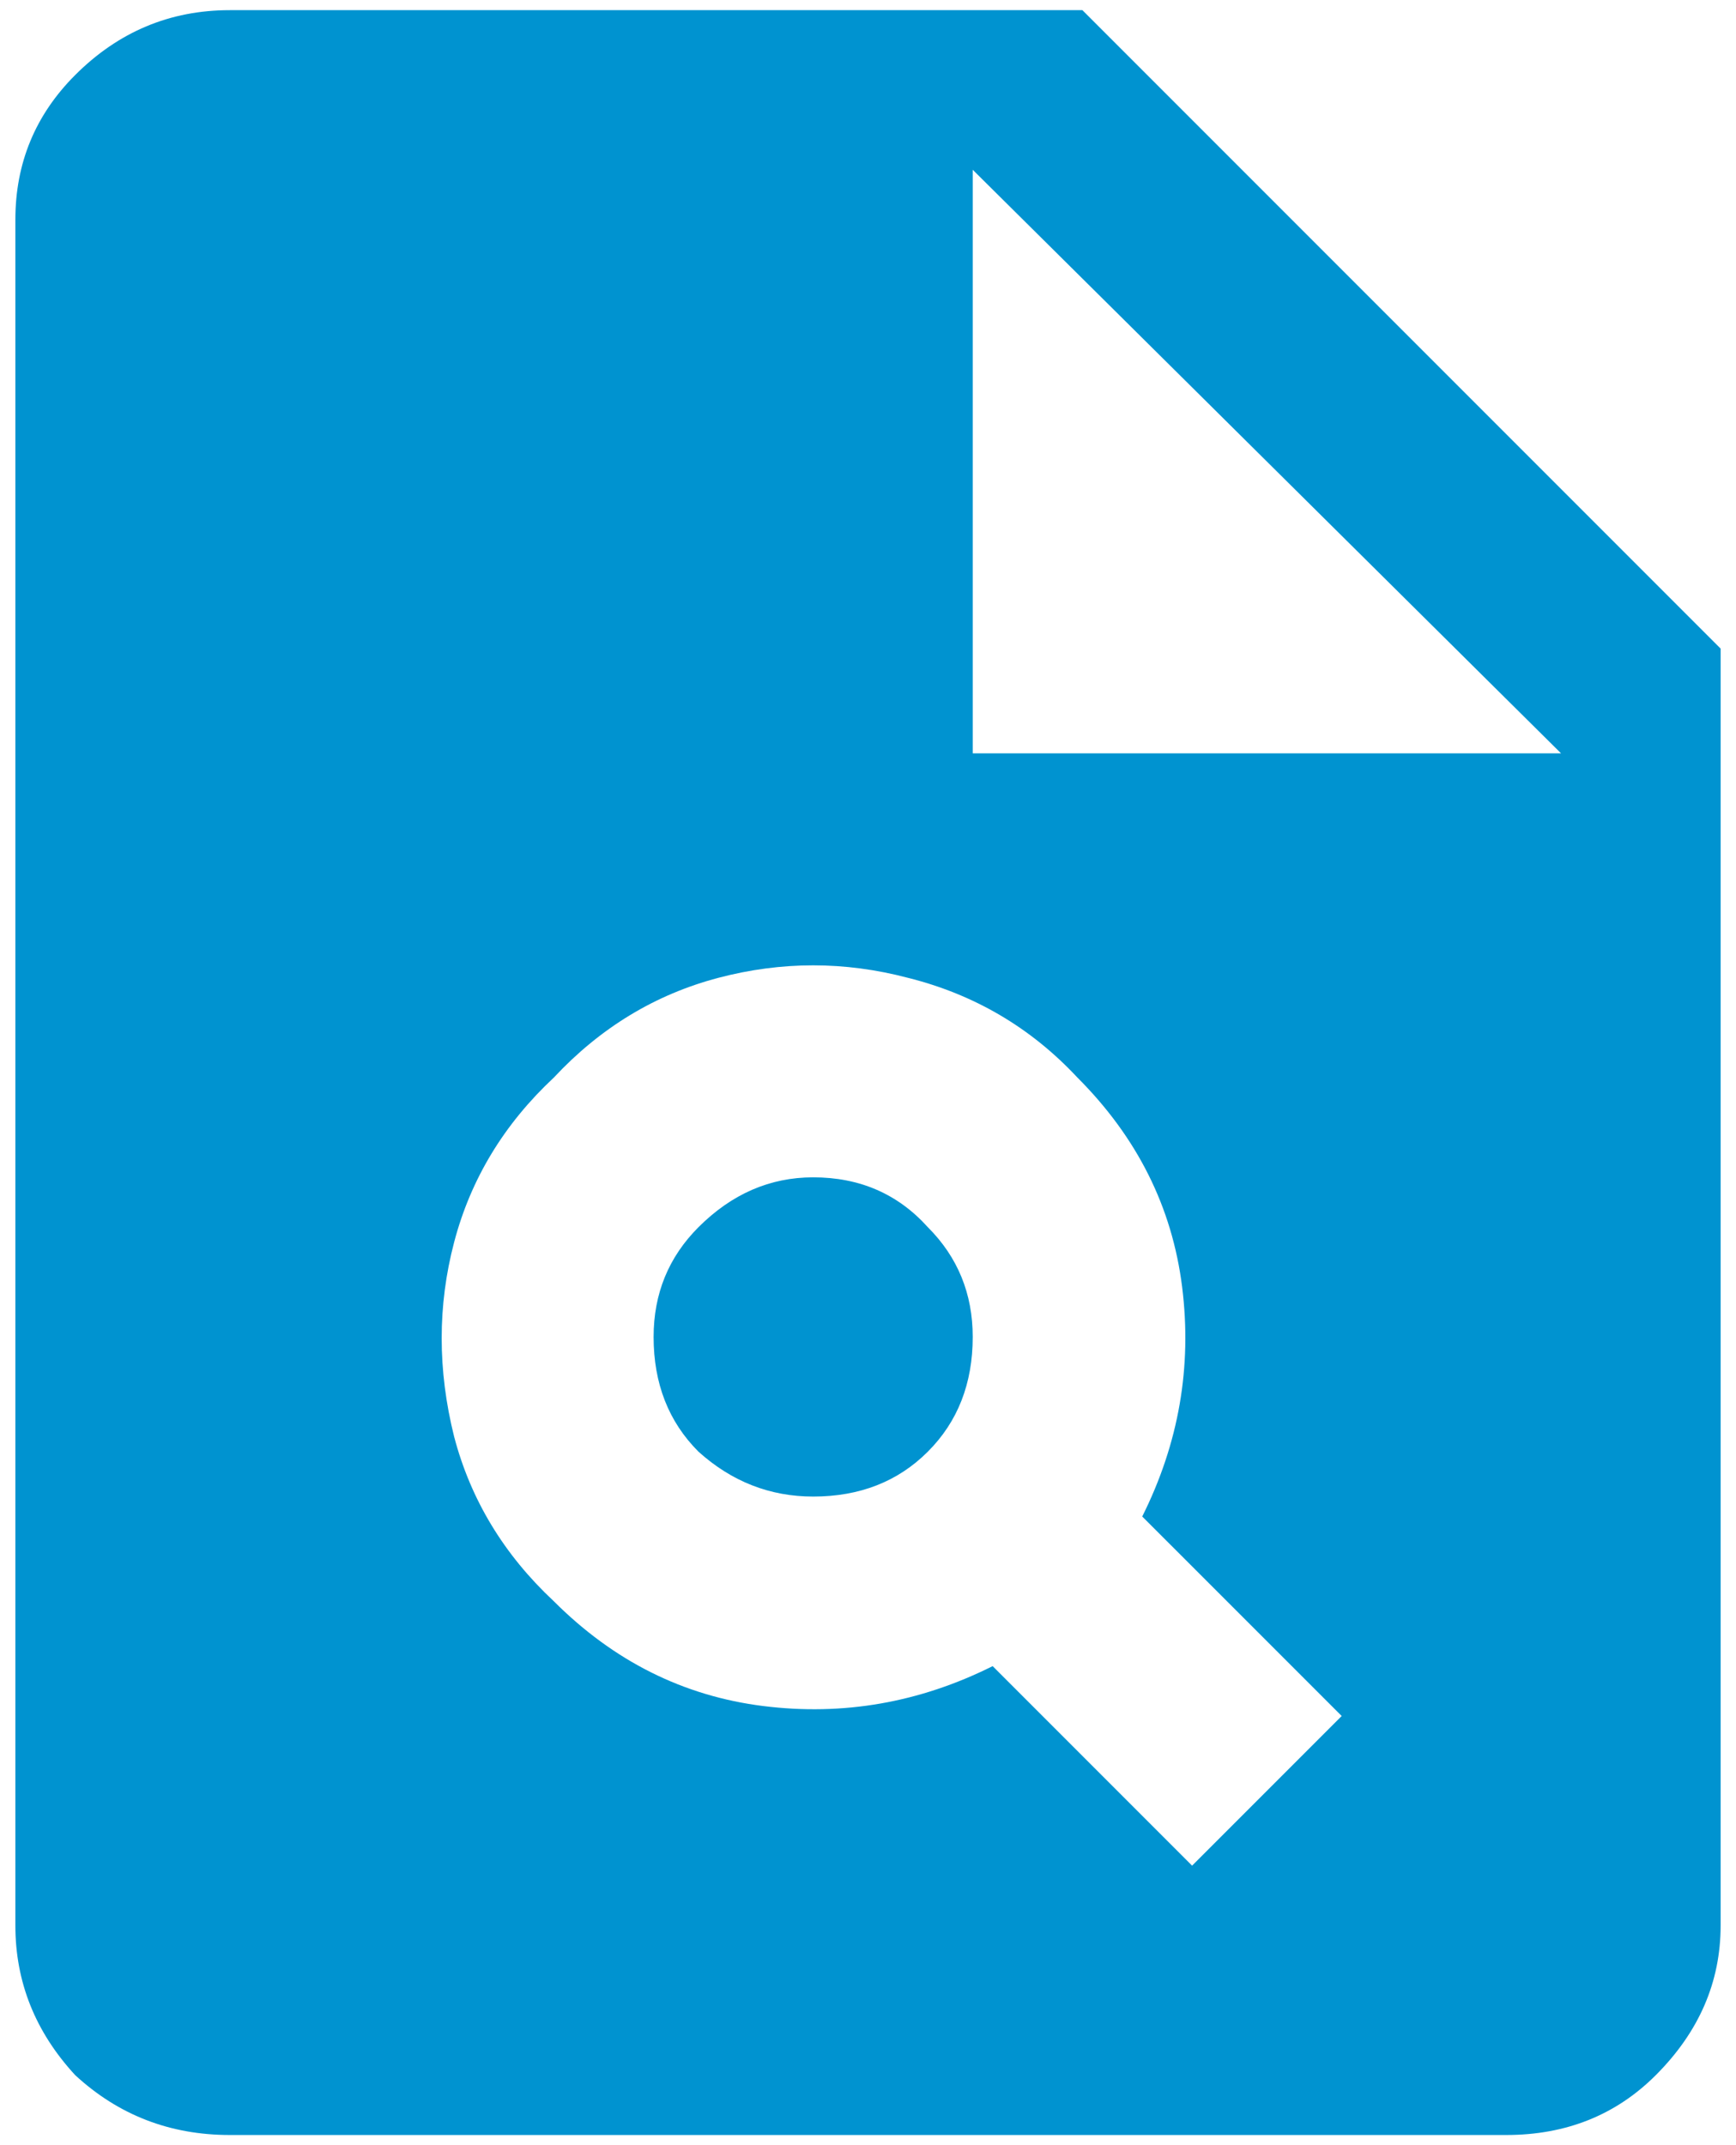 <svg xmlns="http://www.w3.org/2000/svg" width="68" height="84" viewBox="0 0 68 84" fill="none"><path d="M42.398 0.398H9C6.656 0.398 4.638 1.245 2.945 2.938C1.383 4.5 0.602 6.388 0.602 8.602V75.398C0.602 77.612 1.383 79.565 2.945 81.258C4.638 82.82 6.656 83.602 9 83.602H59C61.344 83.602 63.297 82.82 64.859 81.258C66.552 79.565 67.398 77.612 67.398 75.398V25.398L42.398 0.398ZM46.695 73.055L38.883 65.242C36.018 66.674 33.023 67.195 29.898 66.805C26.773 66.414 24.039 65.047 21.695 62.703C19.742 60.88 18.44 58.732 17.789 56.258C17.138 53.654 17.138 51.115 17.789 48.641C18.44 46.167 19.742 44.018 21.695 42.195C23.518 40.242 25.667 38.94 28.141 38.289C30.615 37.638 33.089 37.638 35.562 38.289C38.167 38.94 40.38 40.242 42.203 42.195C44.547 44.539 45.914 47.273 46.305 50.398C46.695 53.523 46.175 56.518 44.742 59.383L52.555 67.195L46.695 73.055ZM38.102 29.5V6.648L61.148 29.5H38.102ZM25.602 52.352C25.602 50.659 26.188 49.227 27.359 48.055C28.662 46.753 30.159 46.102 31.852 46.102C33.675 46.102 35.172 46.753 36.344 48.055C37.516 49.227 38.102 50.659 38.102 52.352C38.102 54.175 37.516 55.672 36.344 56.844C35.172 58.016 33.675 58.602 31.852 58.602C30.159 58.602 28.662 58.016 27.359 56.844C26.188 55.672 25.602 54.175 25.602 52.352Z" fill="#0093D0"></path></svg>